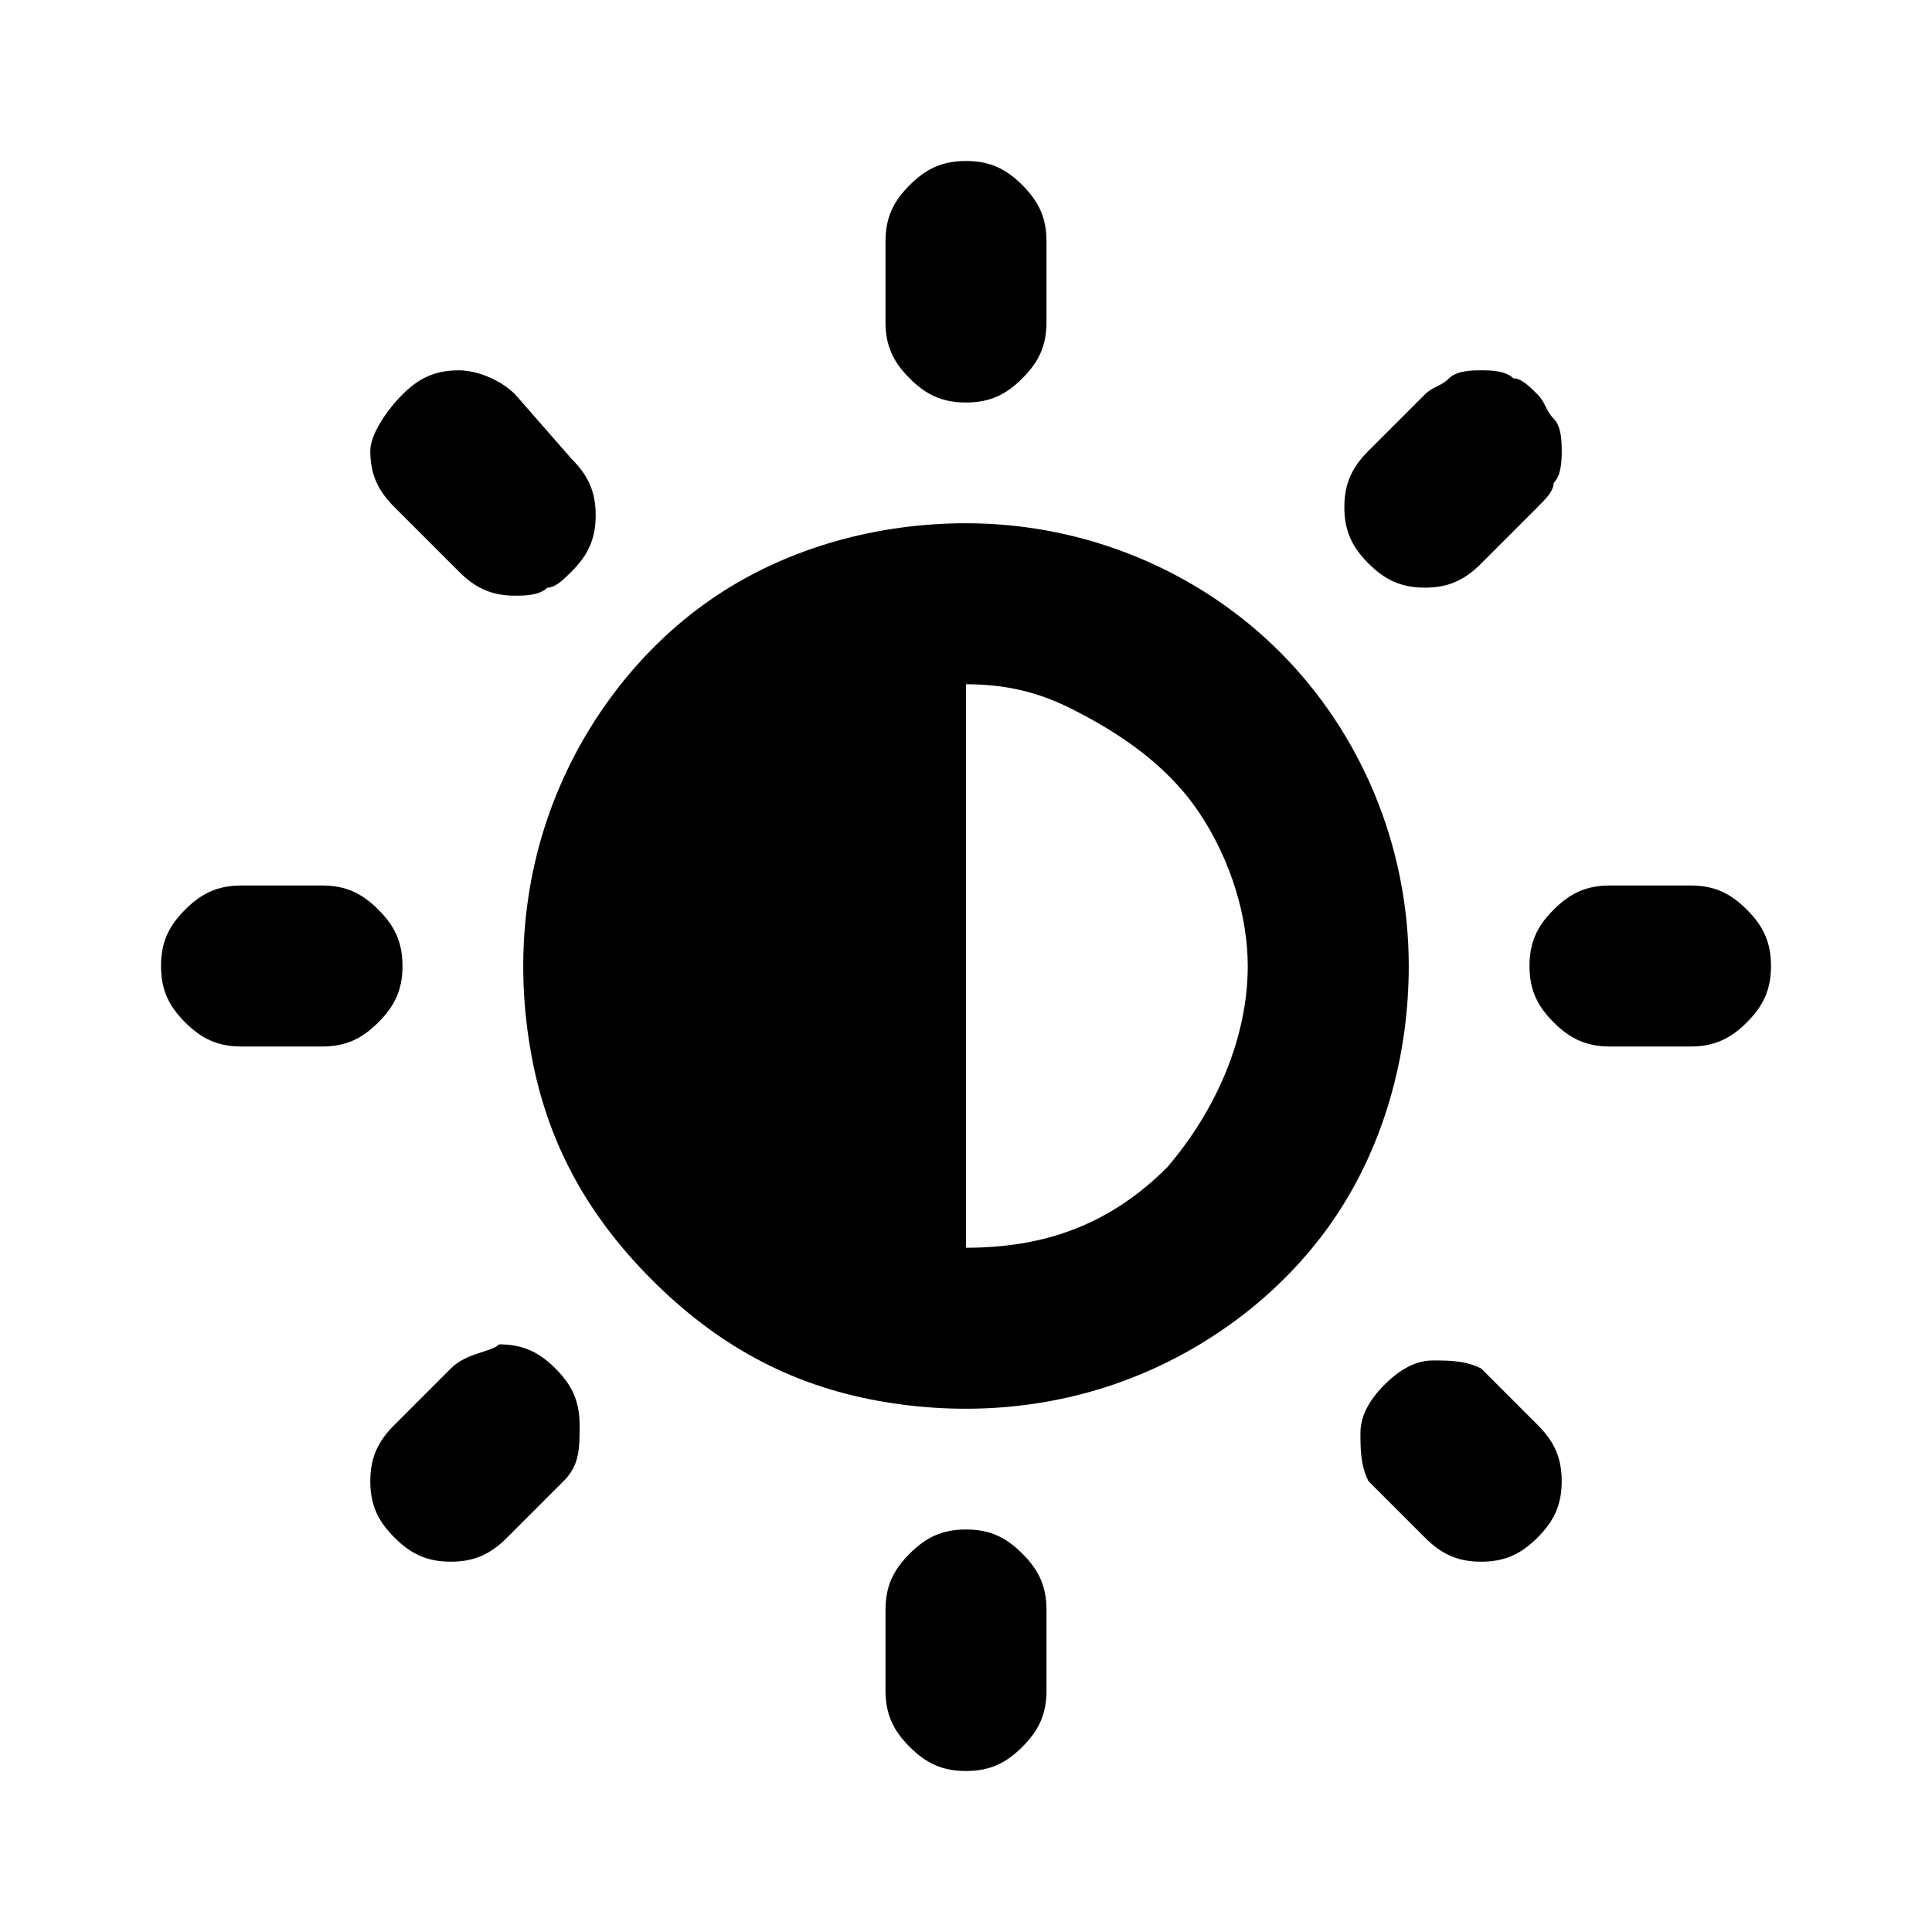 <svg width="24" height="24" viewBox="0 0 24 24" fill="none" xmlns="http://www.w3.org/2000/svg">
<path d="M5 12C5 11.7 4.9 11.5 4.7 11.3C4.5 11.1 4.3 11 4 11H3C2.7 11 2.5 11.1 2.3 11.3C2.1 11.5 2 11.7 2 12C2 12.3 2.1 12.5 2.3 12.7C2.5 12.9 2.7 13 3 13H4C4.3 13 4.5 12.9 4.7 12.7C4.9 12.5 5 12.3 5 12Z" fill="currentColor"/>
<path d="M5.6 17L4.9 17.7C4.7 17.9 4.6 18.1 4.6 18.4C4.6 18.7 4.7 18.9 4.9 19.1C5.1 19.3 5.3 19.4 5.6 19.4C5.9 19.4 6.1 19.3 6.3 19.1L7 18.4C7.2 18.2 7.2 18 7.2 17.7C7.2 17.4 7.1 17.2 6.9 17C6.7 16.8 6.5 16.7 6.2 16.7C6.1 16.8 5.8 16.8 5.6 17Z" fill="currentColor"/>
<path d="M12 5C12.3 5 12.5 4.9 12.7 4.7C12.9 4.5 13 4.3 13 4V3C13 2.7 12.9 2.5 12.7 2.3C12.5 2.1 12.3 2 12 2C11.7 2 11.5 2.1 11.3 2.3C11.1 2.5 11 2.7 11 3V4C11 4.3 11.1 4.5 11.3 4.7C11.5 4.9 11.7 5 12 5Z" fill="currentColor"/>
<path d="M17.7 7.3C18 7.3 18.2 7.2 18.4 7L19.1 6.3C19.2 6.2 19.3 6.1 19.3 6C19.4 5.9 19.4 5.7 19.4 5.6C19.4 5.5 19.4 5.3 19.3 5.2C19.2 5.1 19.2 5 19.1 4.9C19 4.8 18.9 4.7 18.8 4.7C18.7 4.6 18.5 4.6 18.4 4.6C18.3 4.6 18.1 4.6 18 4.7C17.9 4.8 17.8 4.8 17.7 4.9L17 5.6C16.8 5.8 16.7 6 16.7 6.3C16.7 6.6 16.8 6.8 17 7C17.2 7.2 17.4 7.3 17.7 7.3Z" fill="currentColor"/>
<path d="M5.7 7.1C5.9 7.3 6.1 7.4 6.4 7.4C6.5 7.4 6.7 7.4 6.8 7.3C6.9 7.3 7 7.2 7.1 7.1C7.3 6.9 7.4 6.7 7.4 6.4C7.4 6.1 7.3 5.9 7.1 5.7L6.4 4.9C6.2 4.7 5.9 4.6 5.7 4.6C5.4 4.6 5.2 4.7 5 4.9C4.8 5.1 4.6 5.4 4.6 5.6C4.6 5.9 4.7 6.1 4.9 6.3L5.7 7.1Z" fill="currentColor"/>
<path d="M21 11H20C19.7 11 19.5 11.1 19.3 11.3C19.1 11.5 19 11.7 19 12C19 12.3 19.1 12.5 19.3 12.7C19.5 12.9 19.7 13 20 13H21C21.3 13 21.5 12.9 21.7 12.7C21.9 12.5 22 12.3 22 12C22 11.7 21.9 11.5 21.7 11.3C21.5 11.1 21.3 11 21 11Z" fill="currentColor"/>
<path d="M18.4 17C18.2 16.9 18 16.9 17.8 16.9C17.6 16.9 17.4 17 17.2 17.2C17 17.4 16.9 17.6 16.9 17.8C16.9 18 16.9 18.2 17 18.4L17.7 19.1C17.9 19.3 18.1 19.4 18.4 19.4C18.7 19.4 18.9 19.3 19.1 19.1C19.3 18.9 19.4 18.7 19.4 18.4C19.4 18.1 19.3 17.9 19.1 17.7L18.4 17Z" fill="currentColor"/>
<path d="M12 19C11.7 19 11.5 19.1 11.3 19.3C11.1 19.5 11 19.7 11 20V21C11 21.3 11.1 21.5 11.3 21.7C11.5 21.9 11.7 22 12 22C12.3 22 12.5 21.9 12.7 21.7C12.9 21.5 13 21.3 13 21V20C13 19.7 12.9 19.5 12.7 19.3C12.5 19.1 12.3 19 12 19Z" fill="currentColor"/>
<path d="M15.9 8.1C14.9 7.1 13.5 6.5 12 6.5C10.9 6.5 9.8 6.8 8.9 7.4C8 8 7.3 8.9 6.9 9.9C6.5 10.9 6.4 12 6.6 13.1C6.8 14.2 7.3 15.1 8.1 15.9C8.9 16.7 9.8 17.2 10.9 17.4C12 17.6 13.1 17.5 14.1 17.1C15.1 16.7 16 16 16.6 15.1C17.2 14.2 17.5 13.1 17.5 12C17.5 10.5 16.9 9.1 15.9 8.1ZM14.5 14.5C13.8 15.2 13 15.5 12 15.5C11.3 15.5 11.3 15.5 12 15.5V8.5C12.5 8.5 12.9 8.6 13.3 8.8C13.9 9.1 14.5 9.5 14.9 10.1C15.3 10.7 15.5 11.4 15.5 12C15.5 12.9 15.1 13.8 14.5 14.5Z" fill="currentColor"/>
</svg>
